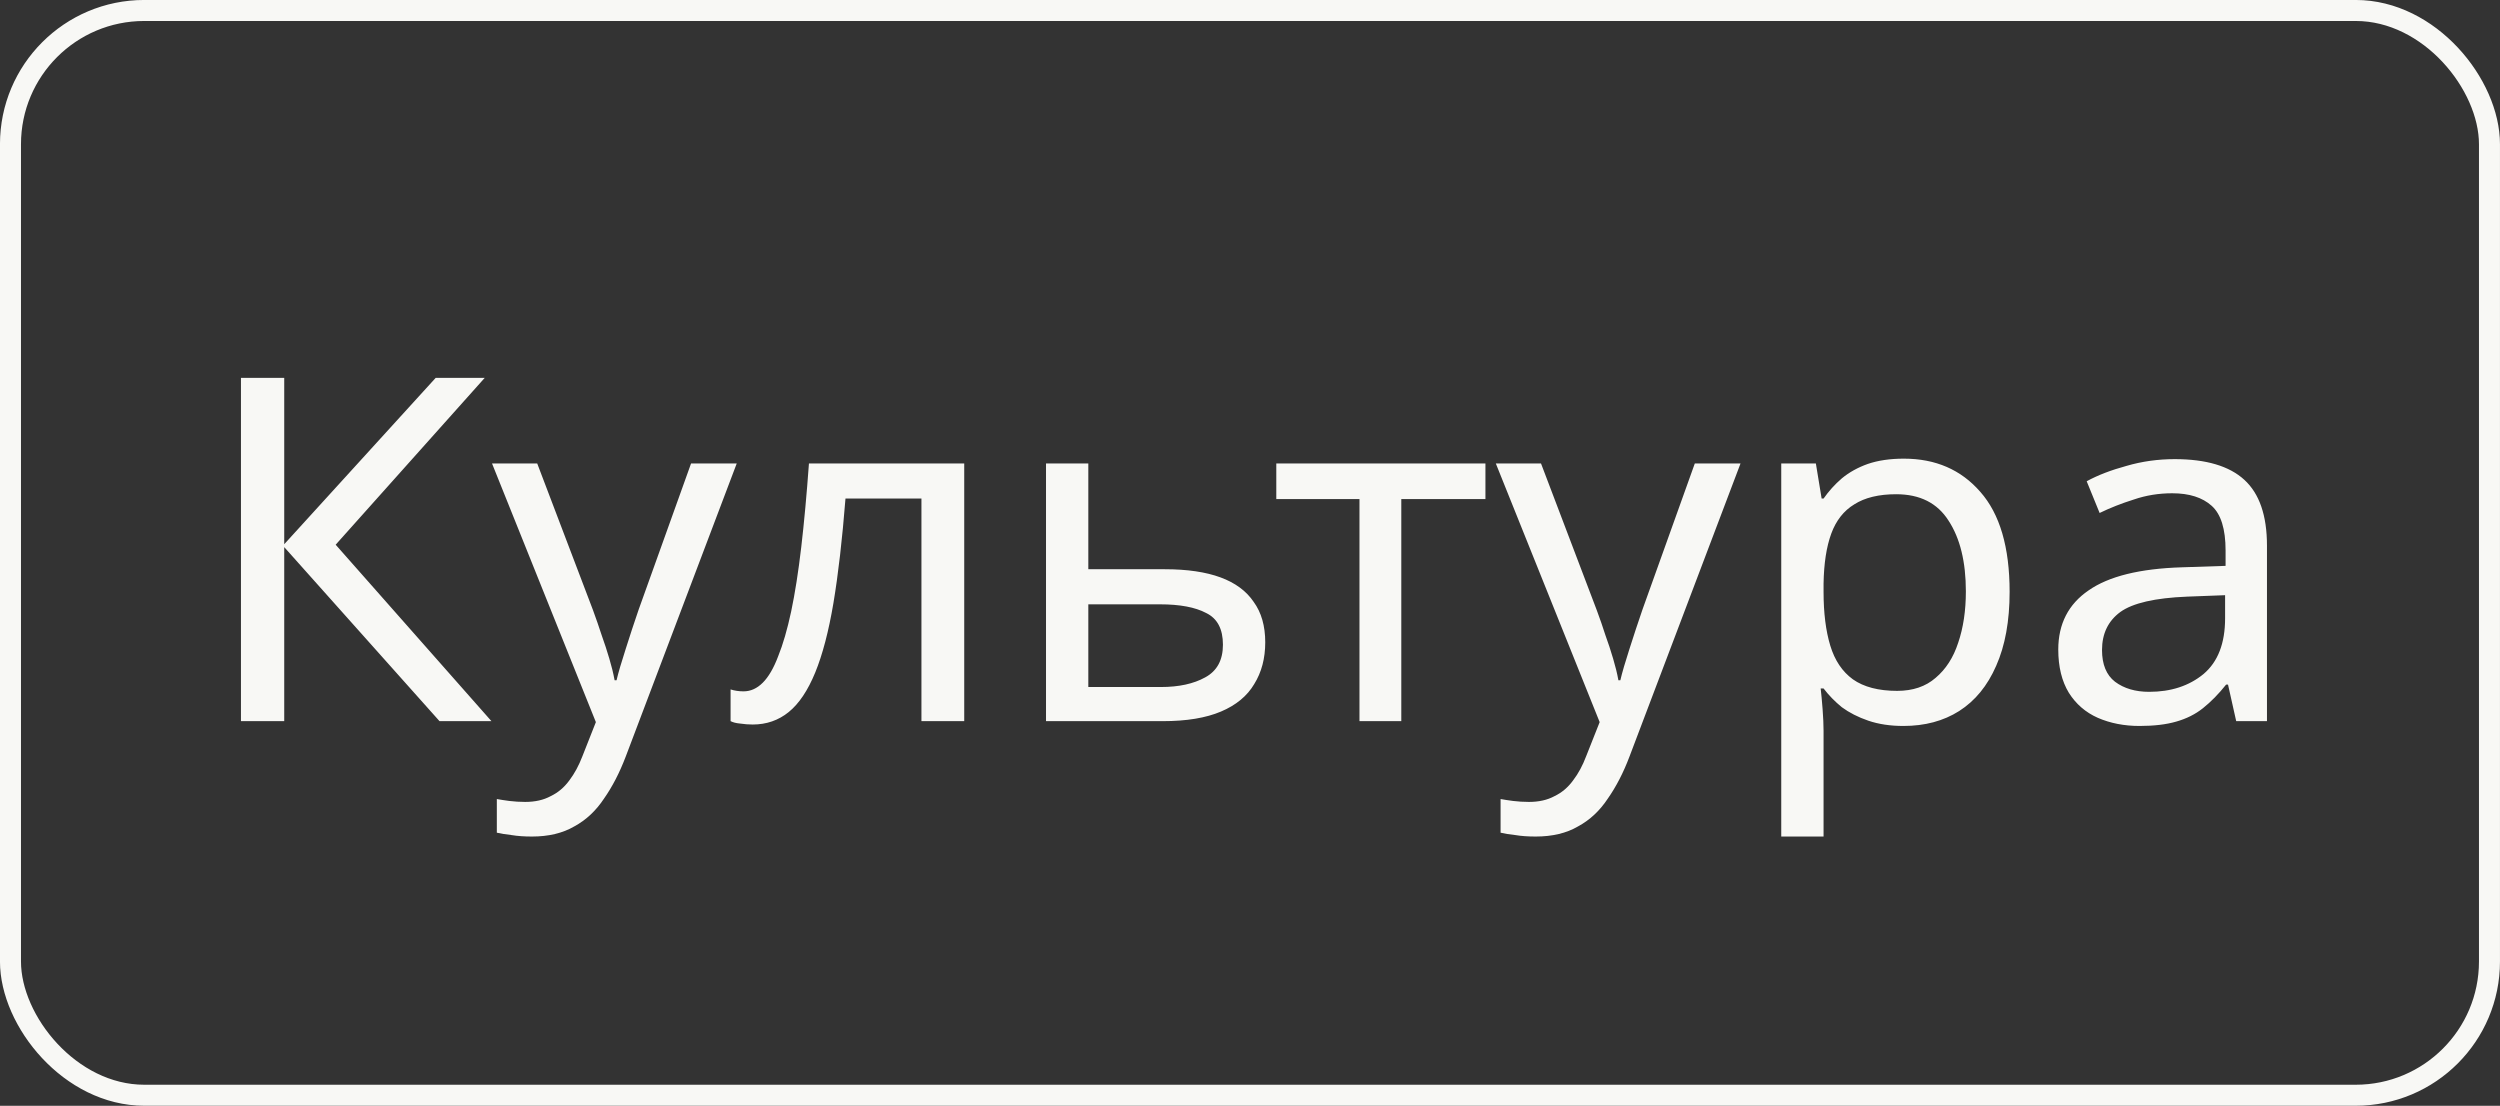 <?xml version="1.0" encoding="UTF-8"?> <svg xmlns="http://www.w3.org/2000/svg" width="52" height="23" viewBox="0 0 52 23" fill="none"><rect x="0" y="0" width="52" height="23" fill="#333333" stroke="none"/><rect x="0.218" y="0.218" width="51.563" height="22.563" rx="2.782" stroke="#F8F8F5" stroke-width="0.437"></rect><path d="M10.222 15H9.142L5.912 11.38V15H5.012V7.86H5.912V11.32L9.062 7.86H10.082L6.982 11.33L10.222 15ZM10.234 9.64H11.174L12.334 12.69C12.4 12.87 12.46 13.043 12.514 13.21C12.574 13.377 12.627 13.54 12.674 13.7C12.72 13.853 12.757 14.003 12.784 14.15H12.824C12.864 13.983 12.927 13.767 13.014 13.5C13.1 13.227 13.19 12.953 13.284 12.68L14.374 9.64H15.324L13.014 15.74C12.887 16.073 12.737 16.363 12.564 16.61C12.397 16.863 12.19 17.057 11.944 17.19C11.704 17.33 11.41 17.4 11.064 17.4C10.904 17.4 10.764 17.39 10.644 17.37C10.524 17.357 10.42 17.34 10.334 17.32V16.62C10.407 16.633 10.494 16.647 10.594 16.66C10.7 16.673 10.81 16.68 10.924 16.68C11.13 16.68 11.307 16.64 11.454 16.56C11.607 16.487 11.737 16.377 11.844 16.23C11.95 16.09 12.04 15.923 12.114 15.73L12.394 15.02L10.234 9.64ZM20.056 15H19.166V10.37H17.586C17.519 11.217 17.436 11.94 17.336 12.54C17.236 13.133 17.109 13.617 16.956 13.99C16.803 14.363 16.619 14.637 16.406 14.81C16.193 14.983 15.943 15.07 15.656 15.07C15.569 15.07 15.483 15.063 15.396 15.05C15.316 15.043 15.249 15.027 15.196 15V14.34C15.236 14.353 15.279 14.363 15.326 14.37C15.373 14.377 15.419 14.38 15.466 14.38C15.613 14.38 15.746 14.32 15.866 14.2C15.986 14.08 16.093 13.897 16.186 13.65C16.286 13.403 16.376 13.093 16.456 12.72C16.536 12.34 16.606 11.893 16.666 11.38C16.726 10.867 16.779 10.287 16.826 9.64H20.056V15ZM24.227 11.84C24.694 11.84 25.081 11.897 25.387 12.01C25.694 12.123 25.924 12.293 26.077 12.52C26.237 12.74 26.317 13.02 26.317 13.36C26.317 13.693 26.241 13.983 26.087 14.23C25.941 14.477 25.711 14.667 25.397 14.8C25.084 14.933 24.681 15 24.187 15H21.757V9.64H22.637V11.84H24.227ZM25.437 13.41C25.437 13.083 25.321 12.863 25.087 12.75C24.861 12.63 24.541 12.57 24.127 12.57H22.637V14.29H24.147C24.521 14.29 24.827 14.223 25.067 14.09C25.314 13.957 25.437 13.73 25.437 13.41ZM30.897 10.38H29.147V15H28.277V10.38H26.547V9.64H30.897V10.38ZM31.113 9.64H32.053L33.212 12.69C33.279 12.87 33.339 13.043 33.392 13.21C33.453 13.377 33.506 13.54 33.553 13.7C33.599 13.853 33.636 14.003 33.663 14.15H33.703C33.742 13.983 33.806 13.767 33.892 13.5C33.979 13.227 34.069 12.953 34.163 12.68L35.252 9.64H36.203L33.892 15.74C33.766 16.073 33.616 16.363 33.443 16.61C33.276 16.863 33.069 17.057 32.822 17.19C32.583 17.33 32.289 17.4 31.942 17.4C31.782 17.4 31.642 17.39 31.523 17.37C31.402 17.357 31.299 17.34 31.212 17.32V16.62C31.286 16.633 31.372 16.647 31.473 16.66C31.579 16.673 31.689 16.68 31.802 16.68C32.009 16.68 32.186 16.64 32.333 16.56C32.486 16.487 32.616 16.377 32.722 16.23C32.829 16.09 32.919 15.923 32.992 15.73L33.273 15.02L31.113 9.64ZM39.6 9.54C40.26 9.54 40.79 9.77 41.19 10.23C41.597 10.69 41.8 11.383 41.8 12.31C41.8 12.917 41.707 13.43 41.52 13.85C41.34 14.263 41.084 14.577 40.75 14.79C40.423 14.997 40.037 15.1 39.59 15.1C39.317 15.1 39.074 15.063 38.86 14.99C38.647 14.917 38.464 14.823 38.31 14.71C38.163 14.59 38.037 14.46 37.93 14.32H37.87C37.883 14.433 37.897 14.577 37.91 14.75C37.923 14.923 37.93 15.073 37.93 15.2V17.4H37.05V9.64H37.77L37.89 10.37H37.93C38.037 10.217 38.163 10.077 38.31 9.95C38.464 9.823 38.644 9.723 38.85 9.65C39.063 9.577 39.313 9.54 39.6 9.54ZM39.44 10.28C39.08 10.28 38.79 10.35 38.57 10.49C38.35 10.623 38.19 10.827 38.09 11.1C37.99 11.373 37.937 11.72 37.93 12.14V12.31C37.93 12.75 37.977 13.123 38.07 13.43C38.163 13.737 38.32 13.97 38.54 14.13C38.767 14.29 39.074 14.37 39.46 14.37C39.787 14.37 40.053 14.28 40.26 14.1C40.474 13.92 40.63 13.677 40.73 13.37C40.837 13.057 40.89 12.7 40.89 12.3C40.89 11.687 40.77 11.197 40.53 10.83C40.297 10.463 39.934 10.28 39.44 10.28ZM45.233 9.55C45.886 9.55 46.369 9.693 46.682 9.98C46.996 10.267 47.153 10.723 47.153 11.35V15H46.513L46.343 14.24H46.303C46.149 14.433 45.989 14.597 45.822 14.73C45.663 14.857 45.476 14.95 45.263 15.01C45.056 15.07 44.803 15.1 44.502 15.1C44.182 15.1 43.892 15.043 43.633 14.93C43.379 14.817 43.179 14.643 43.032 14.41C42.886 14.17 42.812 13.87 42.812 13.51C42.812 12.977 43.023 12.567 43.443 12.28C43.862 11.987 44.509 11.827 45.383 11.8L46.292 11.77V11.45C46.292 11.003 46.196 10.693 46.002 10.52C45.809 10.347 45.536 10.26 45.182 10.26C44.903 10.26 44.636 10.303 44.383 10.39C44.129 10.47 43.892 10.563 43.672 10.67L43.403 10.01C43.636 9.883 43.913 9.777 44.233 9.69C44.553 9.597 44.886 9.55 45.233 9.55ZM45.492 12.41C44.826 12.437 44.362 12.543 44.102 12.73C43.849 12.917 43.722 13.18 43.722 13.52C43.722 13.82 43.812 14.04 43.992 14.18C44.179 14.32 44.416 14.39 44.703 14.39C45.156 14.39 45.532 14.267 45.833 14.02C46.133 13.767 46.282 13.38 46.282 12.86V12.38L45.492 12.41Z" fill="#F8F8F5"></path></svg> 